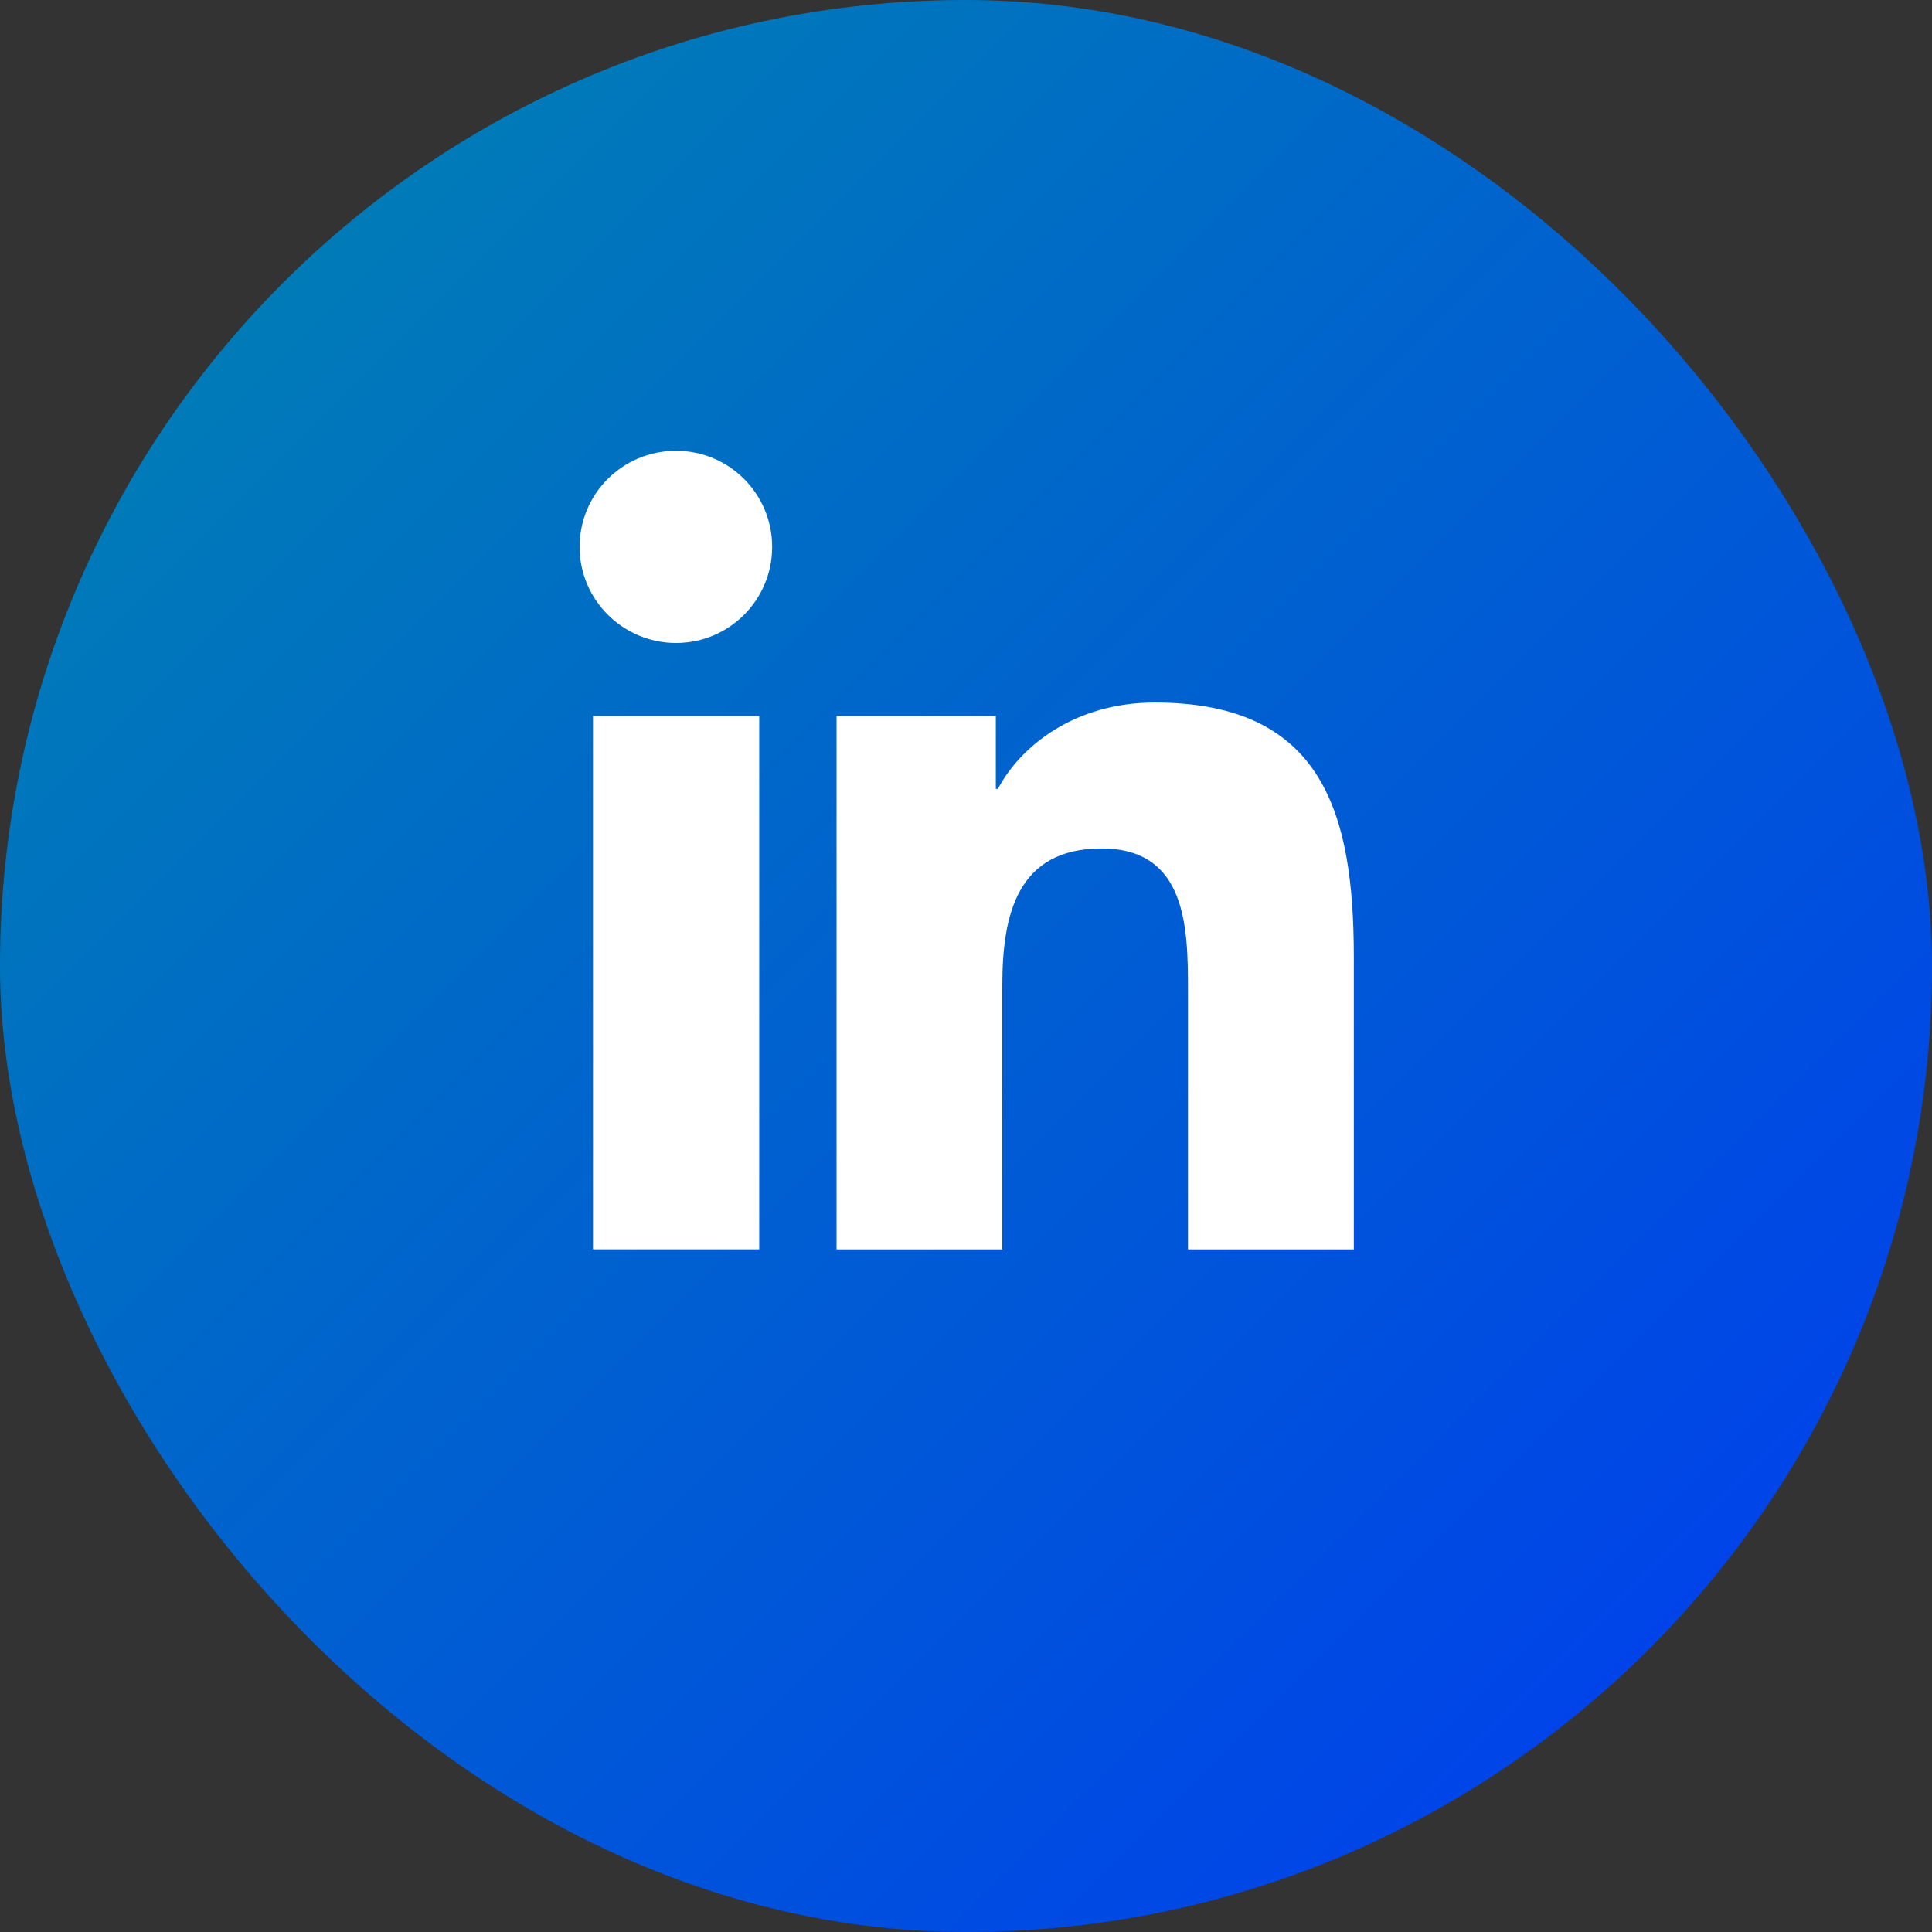 <svg width="30" height="30" viewBox="0 0 30 30" fill="none" xmlns="http://www.w3.org/2000/svg">
<rect x="0" y="0" width="30" height="30" fill="#333333" stroke="none"/>
<rect width="30" height="30" rx="15" fill="url(#paint0_linear_2186_1483)"/>
<path d="M9.208 11.117H11.789V19.4H9.208V11.117ZM10.498 7C11.323 7 11.99 7.667 11.99 8.492C11.99 9.316 11.323 9.984 10.498 9.984C9.674 9.984 9 9.316 9 8.492C9 7.667 9.667 7 10.498 7Z" fill="white"/>
<path d="M12.996 11.117H15.463V12.25H15.495C15.841 11.595 16.678 10.909 17.931 10.909C20.537 10.909 21.022 12.621 21.022 14.856V19.401H18.447V15.372C18.447 14.409 18.428 13.175 17.106 13.175C15.784 13.175 15.564 14.22 15.564 15.303V19.401H12.99V11.117H12.996Z" fill="white"/>
<defs>
<linearGradient id="paint0_linear_2186_1483" x1="4.394" y1="4.394" x2="25.606" y2="25.606" gradientUnits="userSpaceOnUse">
<stop stop-color="#007BB8"/>
<stop offset="1" stop-color="#0044E9"/>
</linearGradient>
</defs>
</svg>
